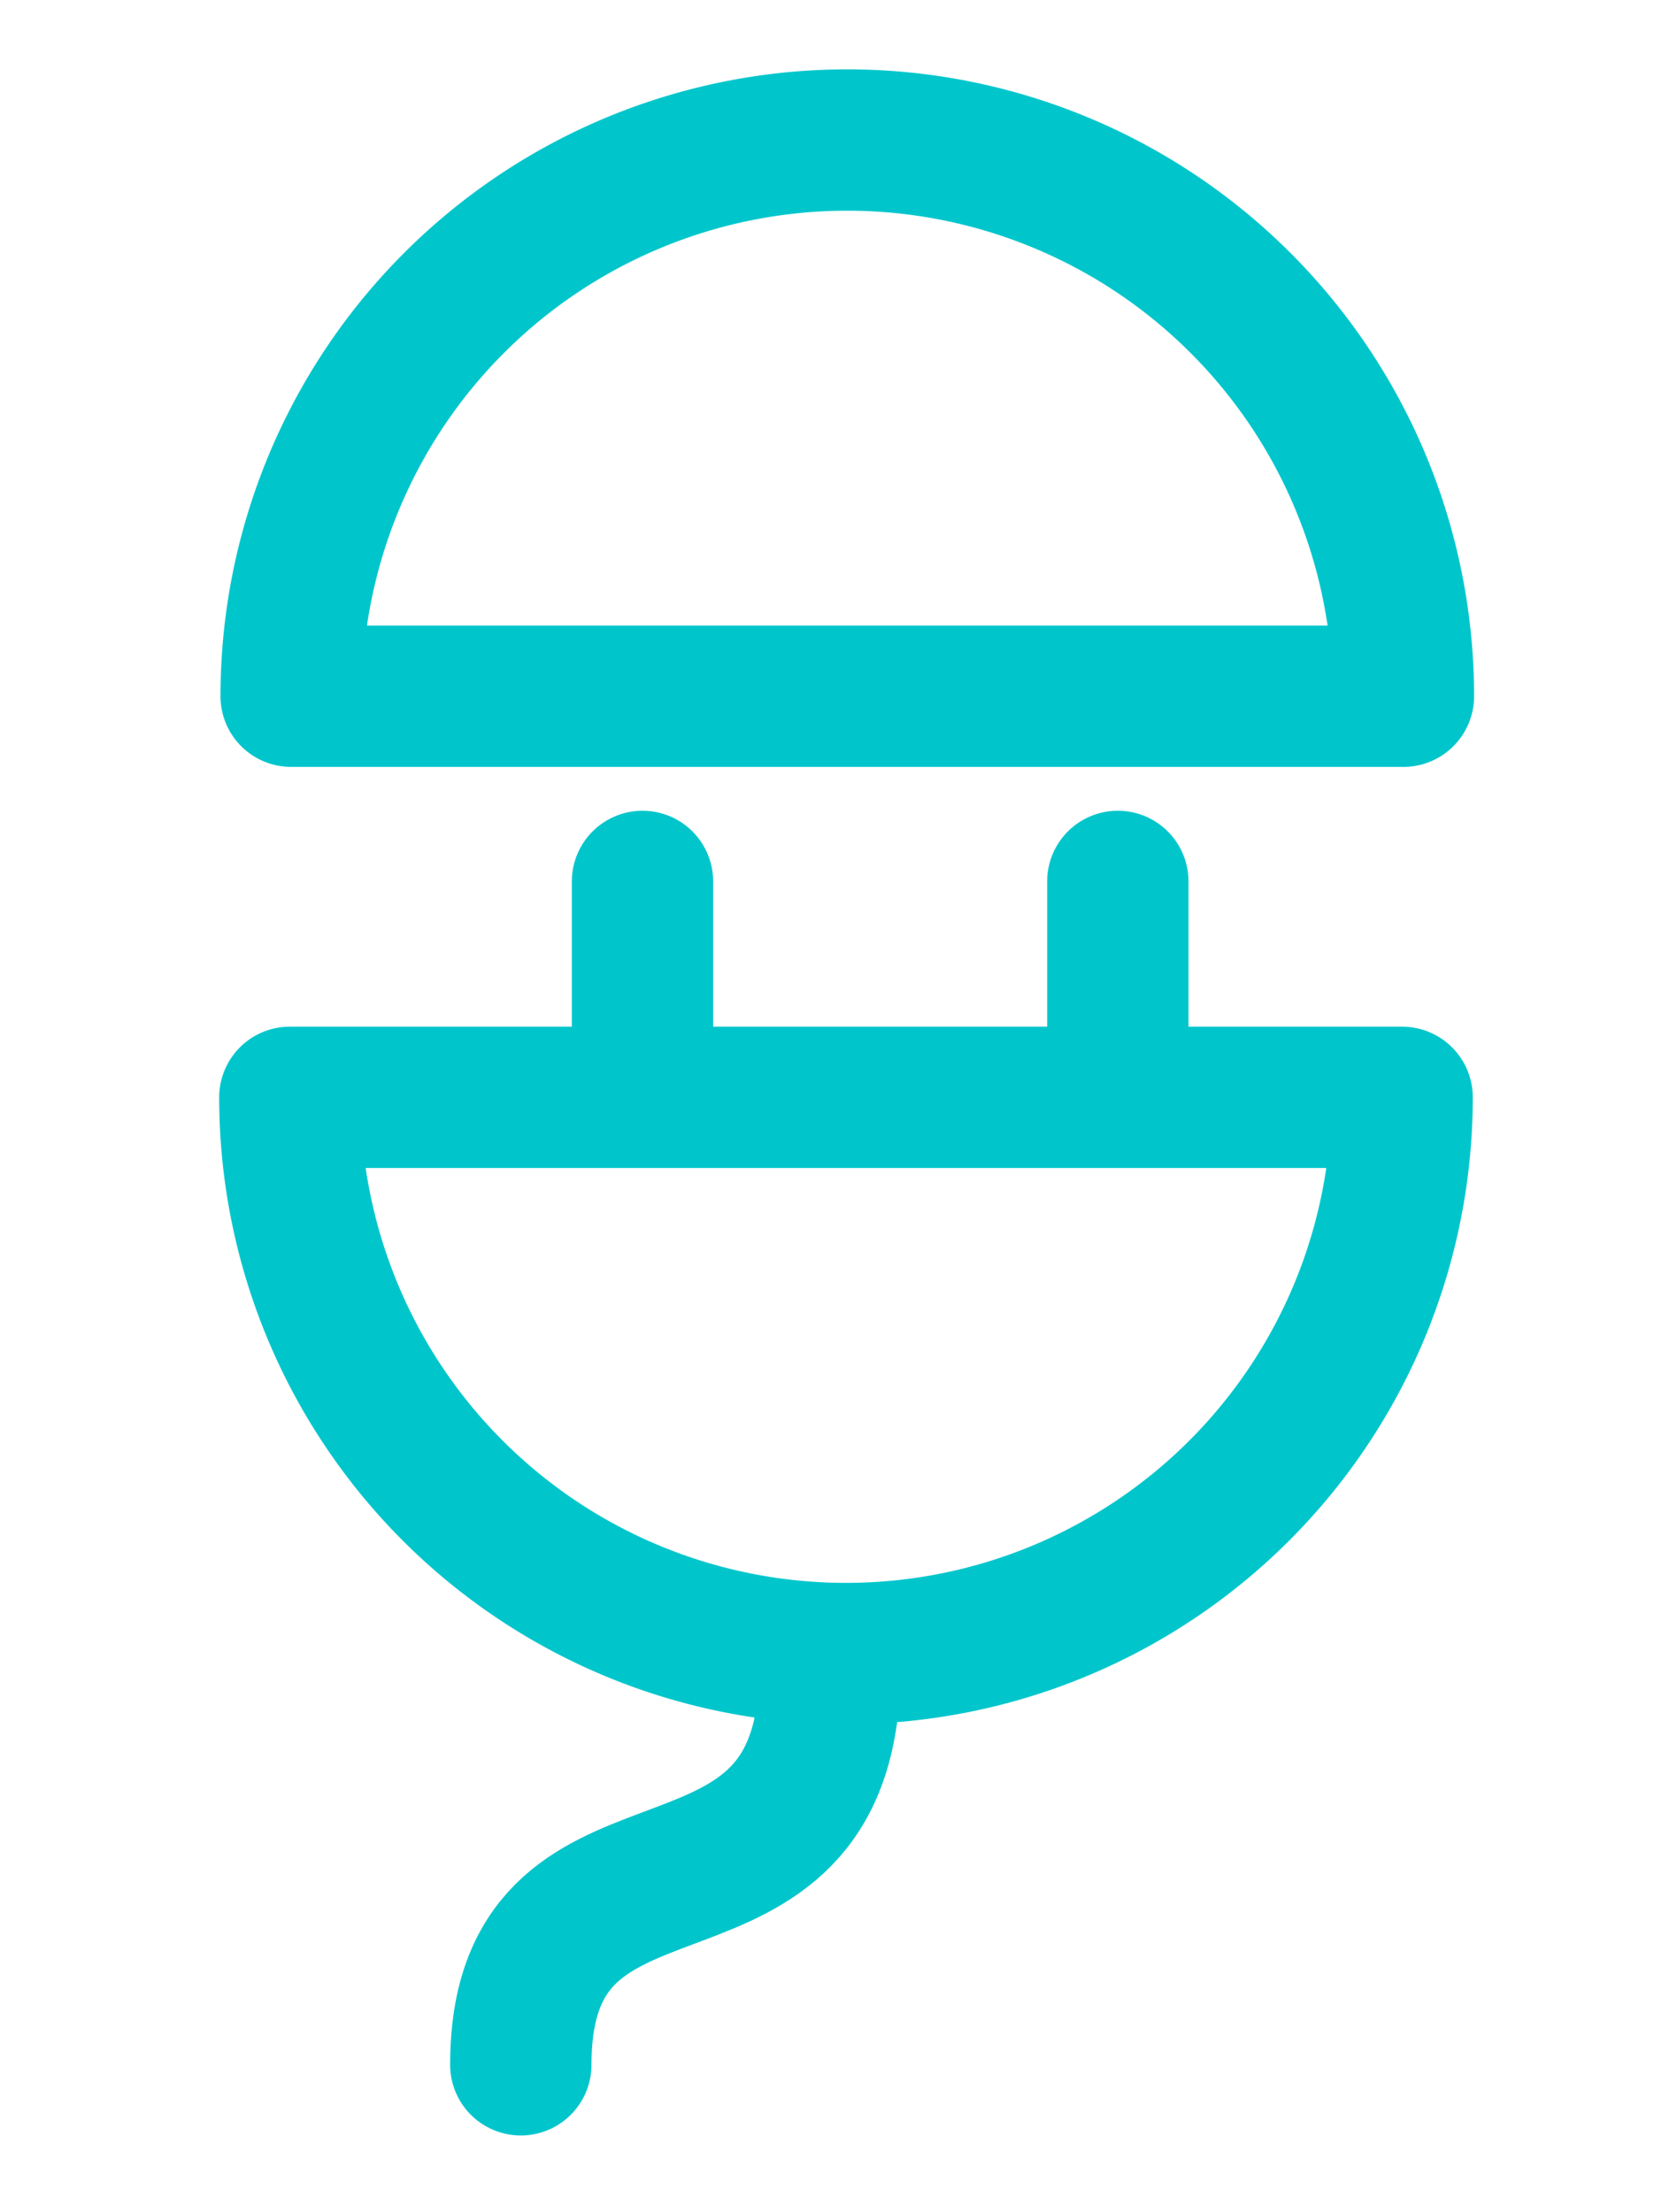 <svg id="Layer_1" data-name="Layer 1" xmlns="http://www.w3.org/2000/svg" viewBox="0 0 50.56 67.61"><defs><style>.cls-1{fill:none;stroke:#00c6cc;stroke-linecap:round;stroke-linejoin:round;stroke-width:4.32px;}</style></defs><title>Play offline</title><path class="cls-1" d="M42.86,33.54a17,17,0,1,1-34,0Z"/><path class="cls-1" d="M8.9,21.28a17,17,0,0,1,34,0Z"/><path class="cls-1" d="M15.92,63.11c0-7.87,8.66-3.57,9.4-11.08"/><line class="cls-1" x1="19.64" y1="26.94" x2="19.64" y2="33.09"/><line class="cls-1" x1="34.17" y1="26.94" x2="34.17" y2="33.09"/></svg>